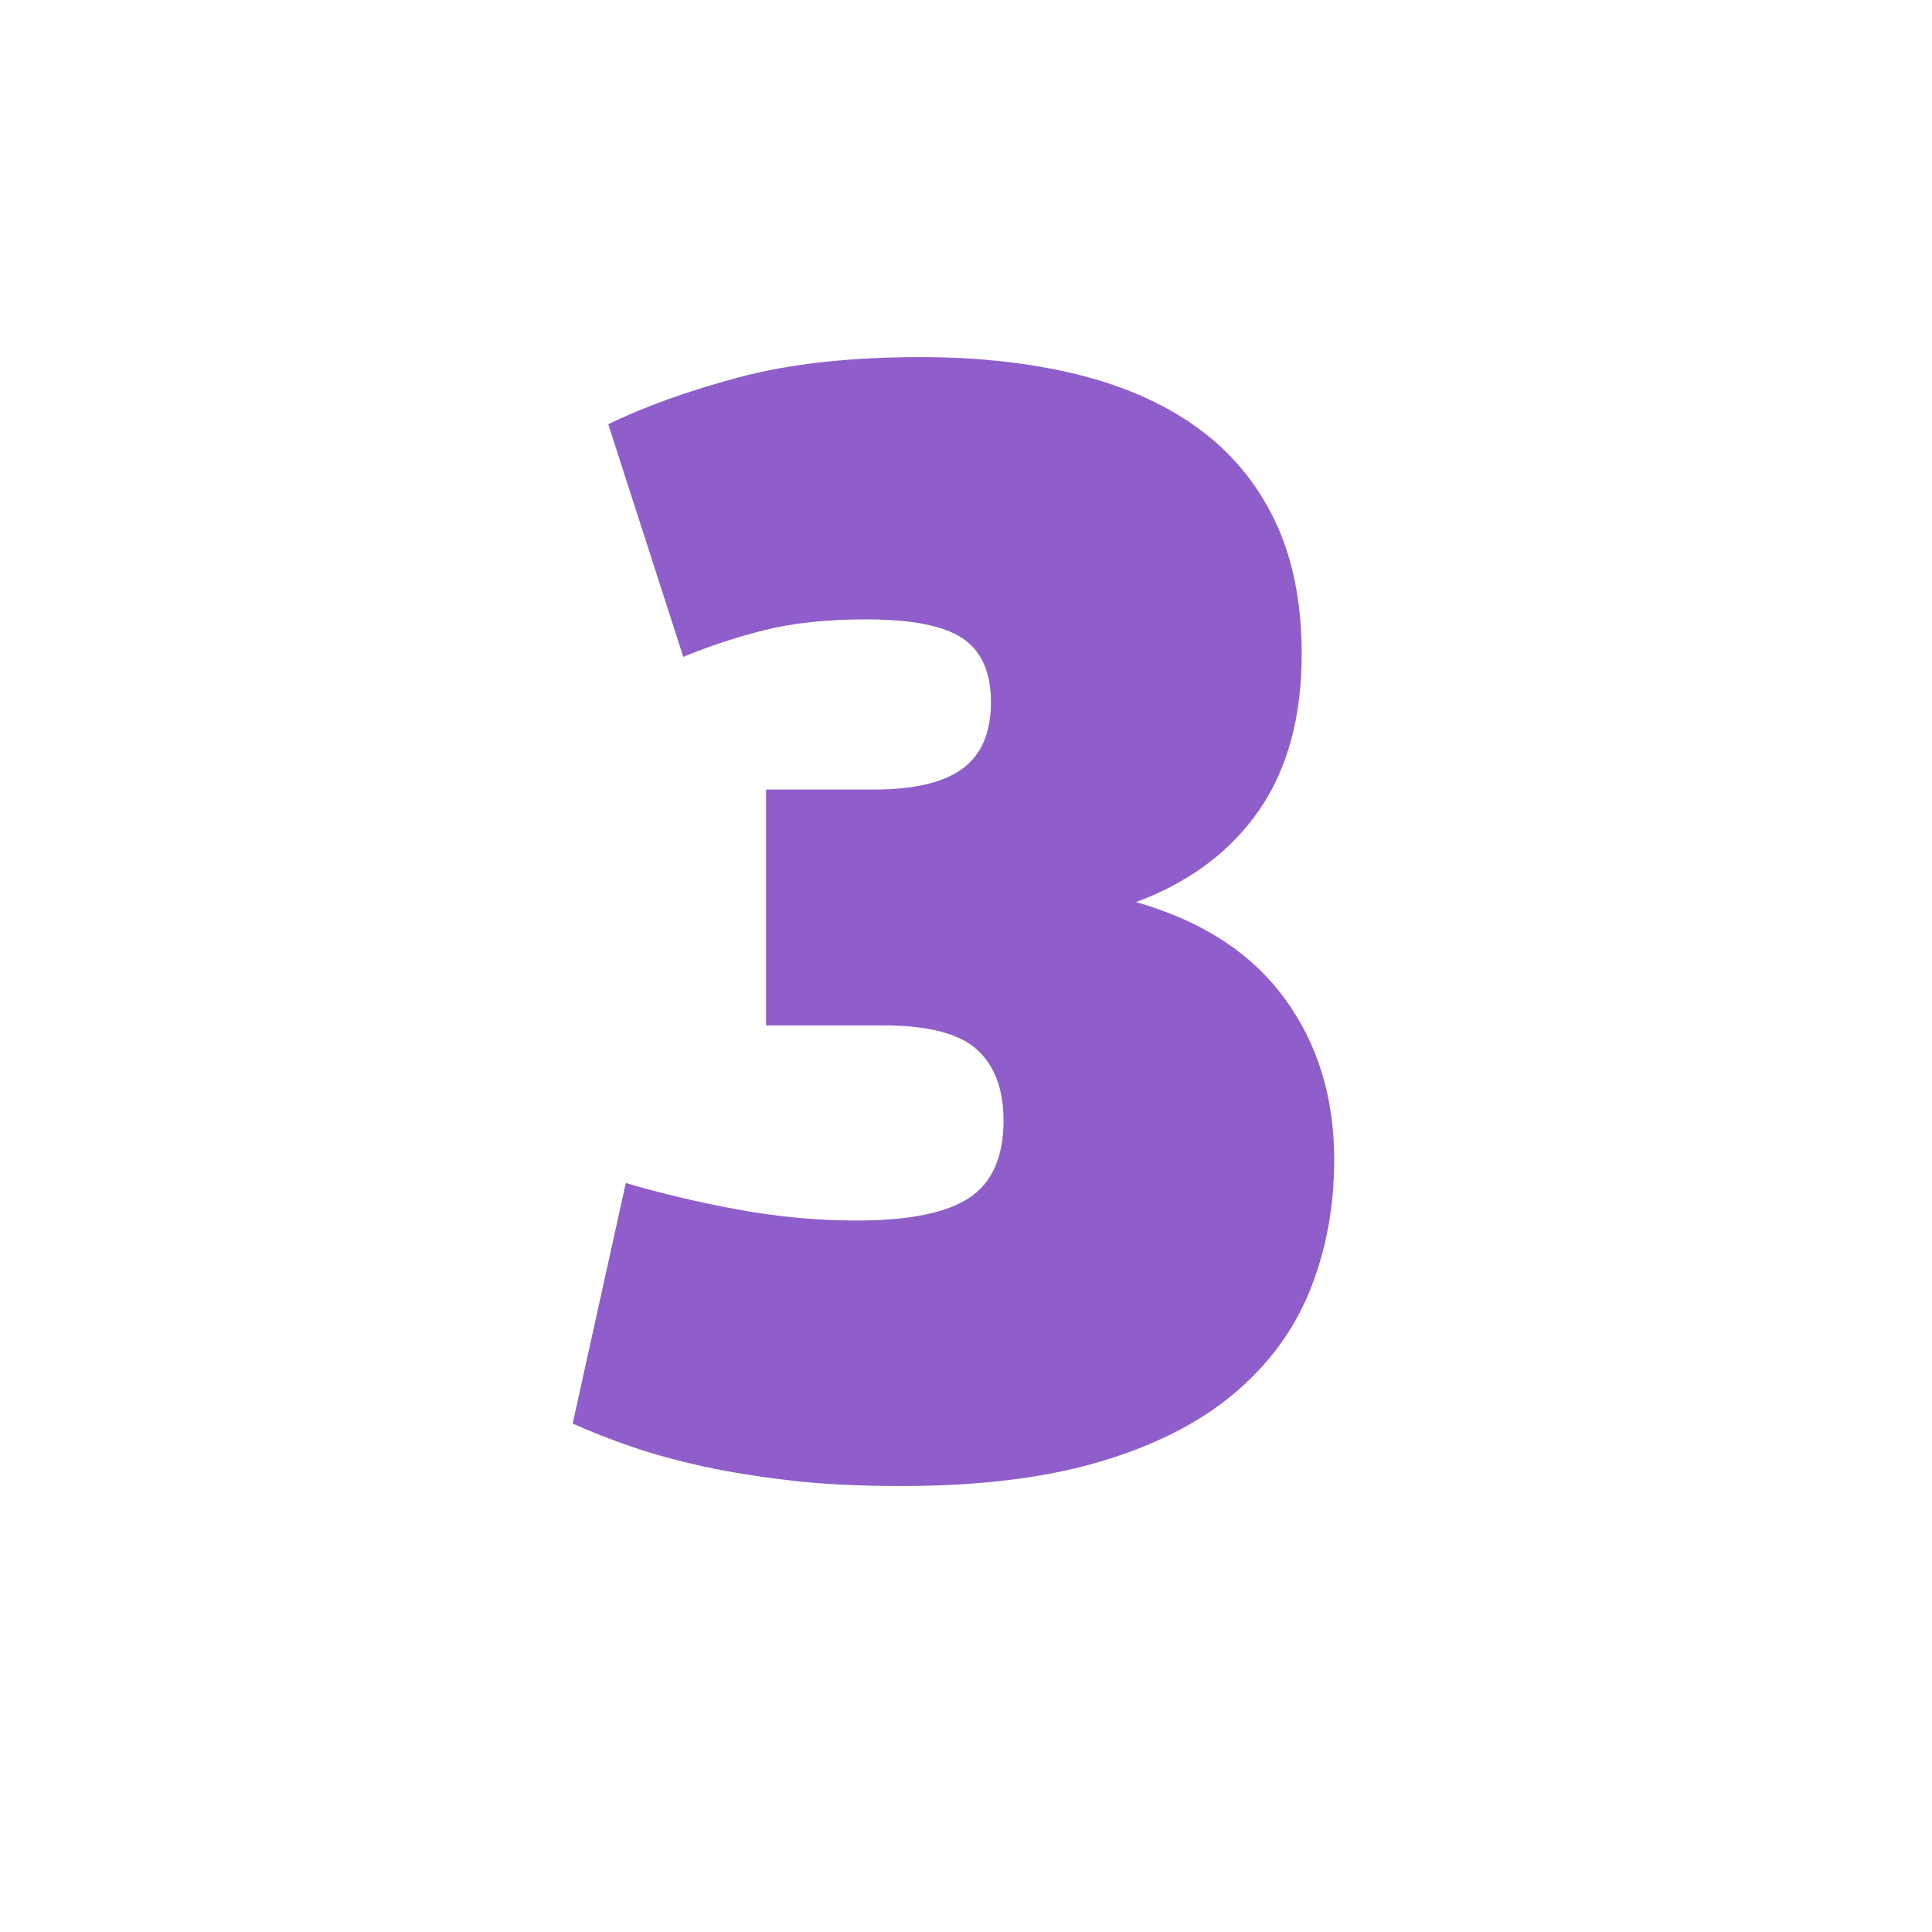 <?xml version="1.0" encoding="UTF-8"?>
<svg id="uuid-3d837c2b-7fd3-4365-9be2-96bbbcd927c9" data-name="Layer 1" xmlns="http://www.w3.org/2000/svg" viewBox="0 0 120 120">
  <defs>
    <style>
      .uuid-37d26560-1ec8-4ece-8276-ee3b066f6e8f {
        isolation: isolate;
      }

      .uuid-40c664c5-7237-43ed-95b1-009a6c997299 {
        fill: #8f5ecb;
      }
    </style>
  </defs>
  <g id="uuid-4f736694-bd7b-4ad5-885b-50e706175149" data-name=" 3" class="uuid-37d26560-1ec8-4ece-8276-ee3b066f6e8f">
    <g class="uuid-37d26560-1ec8-4ece-8276-ee3b066f6e8f">
      <path class="uuid-40c664c5-7237-43ed-95b1-009a6c997299" d="M49.14,91.96c-2-.23-3.81-.52-5.43-.87-1.62-.36-3.09-.76-4.41-1.21-1.33-.45-2.57-.94-3.73-1.46l3.3-14.94c2.2.65,4.53,1.2,6.98,1.65,2.46.45,4.91.68,7.37.68,3.23,0,5.56-.47,6.98-1.41,1.42-.94,2.13-2.54,2.13-4.8,0-1.94-.55-3.41-1.65-4.41-1.1-1-3.04-1.5-5.82-1.5h-7.28v-14.65h6.69c2.52,0,4.36-.44,5.53-1.31s1.75-2.25,1.75-4.12-.6-3.2-1.79-3.98-3.18-1.16-5.97-1.16c-2.46,0-4.58.23-6.35.68-1.78.45-3.44,1-5,1.65l-4.66-14.45c2.26-1.1,4.96-2.07,8.1-2.91s6.9-1.26,11.3-1.26c3.56,0,6.79.36,9.7,1.07,2.91.71,5.4,1.81,7.47,3.3s3.67,3.39,4.8,5.72c1.13,2.33,1.7,5.11,1.7,8.34,0,3.95-.89,7.19-2.67,9.75-1.78,2.55-4.32,4.45-7.62,5.67,4.07,1.16,7.15,3.15,9.21,5.96,2.07,2.81,3.1,6.16,3.1,10.04,0,2.91-.5,5.61-1.5,8.1-1,2.49-2.59,4.64-4.75,6.45s-4.95,3.22-8.34,4.22c-3.39,1-7.49,1.5-12.27,1.5-2.59,0-4.88-.11-6.89-.34Z"/>
    </g>
  </g>
</svg>